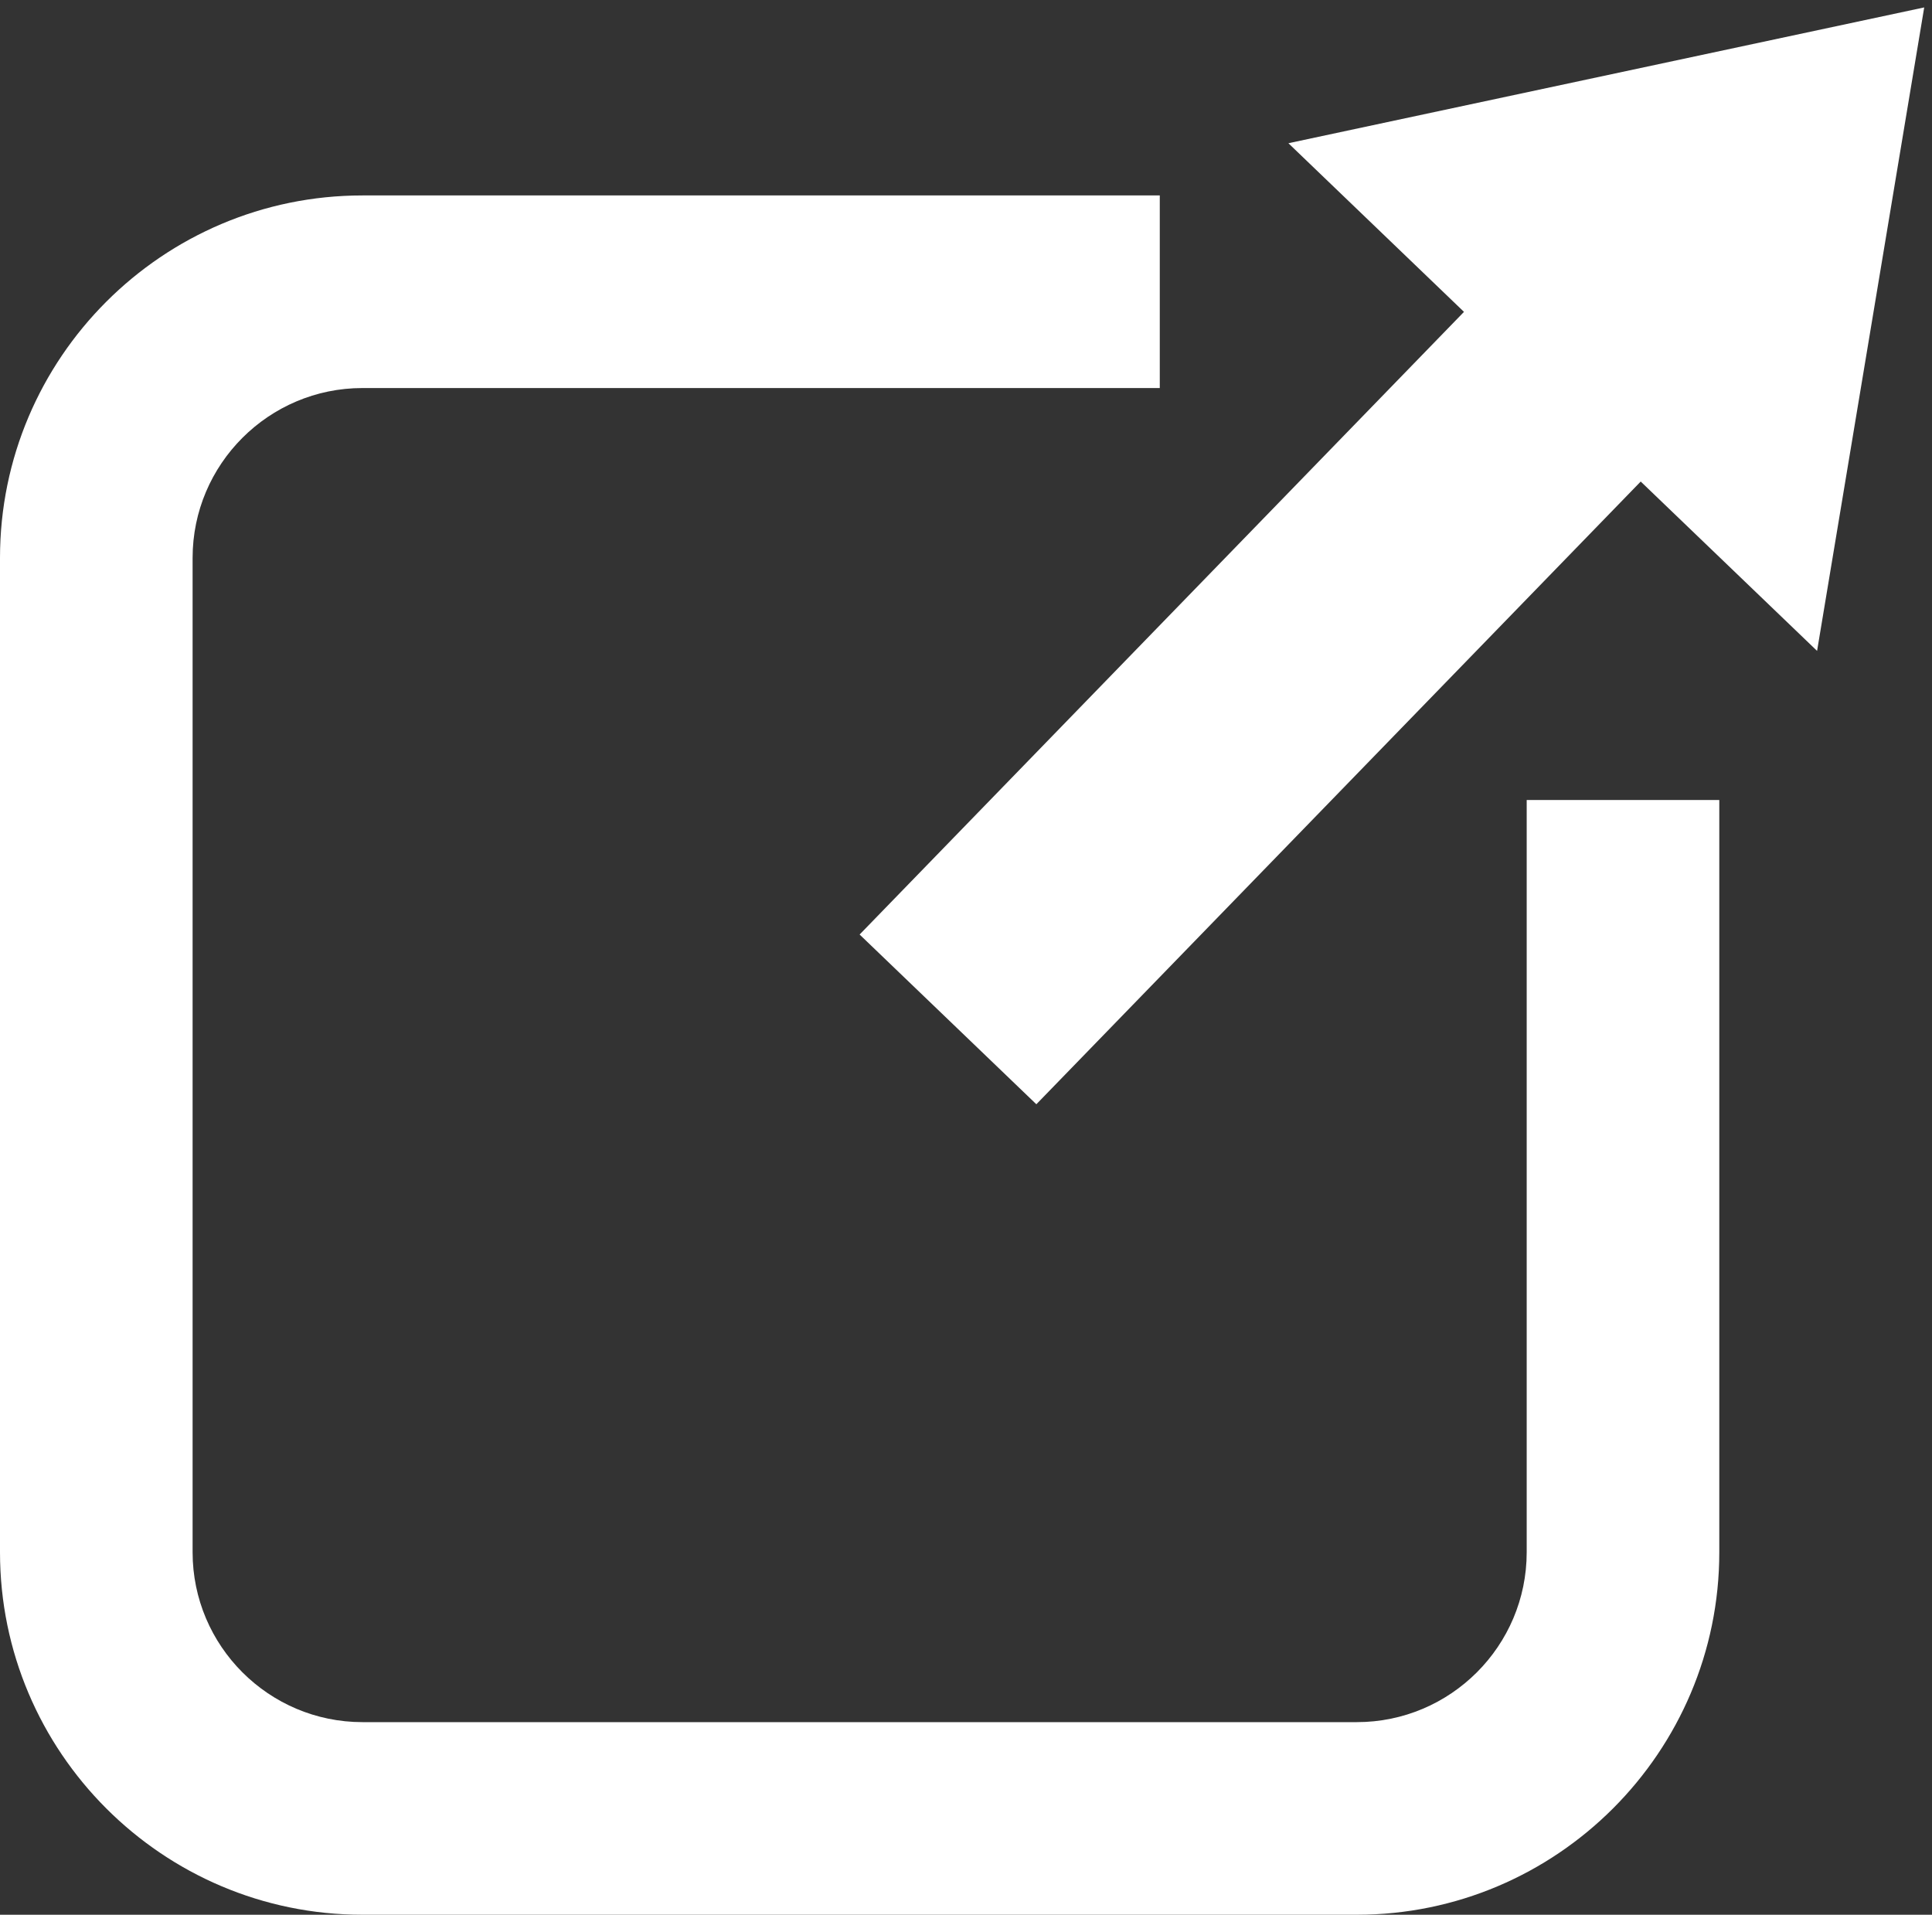 <?xml version="1.0" encoding="UTF-8"?>
<svg id="_イラスト" data-name="イラスト" xmlns="http://www.w3.org/2000/svg" viewBox="0 0 320.09 317.23">
  <rect x="0" y="0" width="320.09" height="317.23" fill="#333333" stroke="none"/>
  <path d="M224.8,317.23H60.05c-33.11,0-60.05-26.94-60.05-60.05V92.43c0-33.11,26.94-60.05,60.05-60.05h132.1v31.91H60.05c-15.51,0-28.14,12.62-28.14,28.14v164.75c0,15.51,12.62,28.14,28.14,28.14h164.75c15.51,0,28.14-12.62,28.14-28.14v-124.64h31.91v124.64c0,33.11-26.94,60.05-60.05,60.05Z" fill="#fff"/>
  <polygon points="318.8 1.23 213.46 23.73 242.55 51.67 142.42 154.83 171.7 182.95 271.83 79.78 301.05 107.84 318.8 1.23" fill="#fff"/>
</svg>